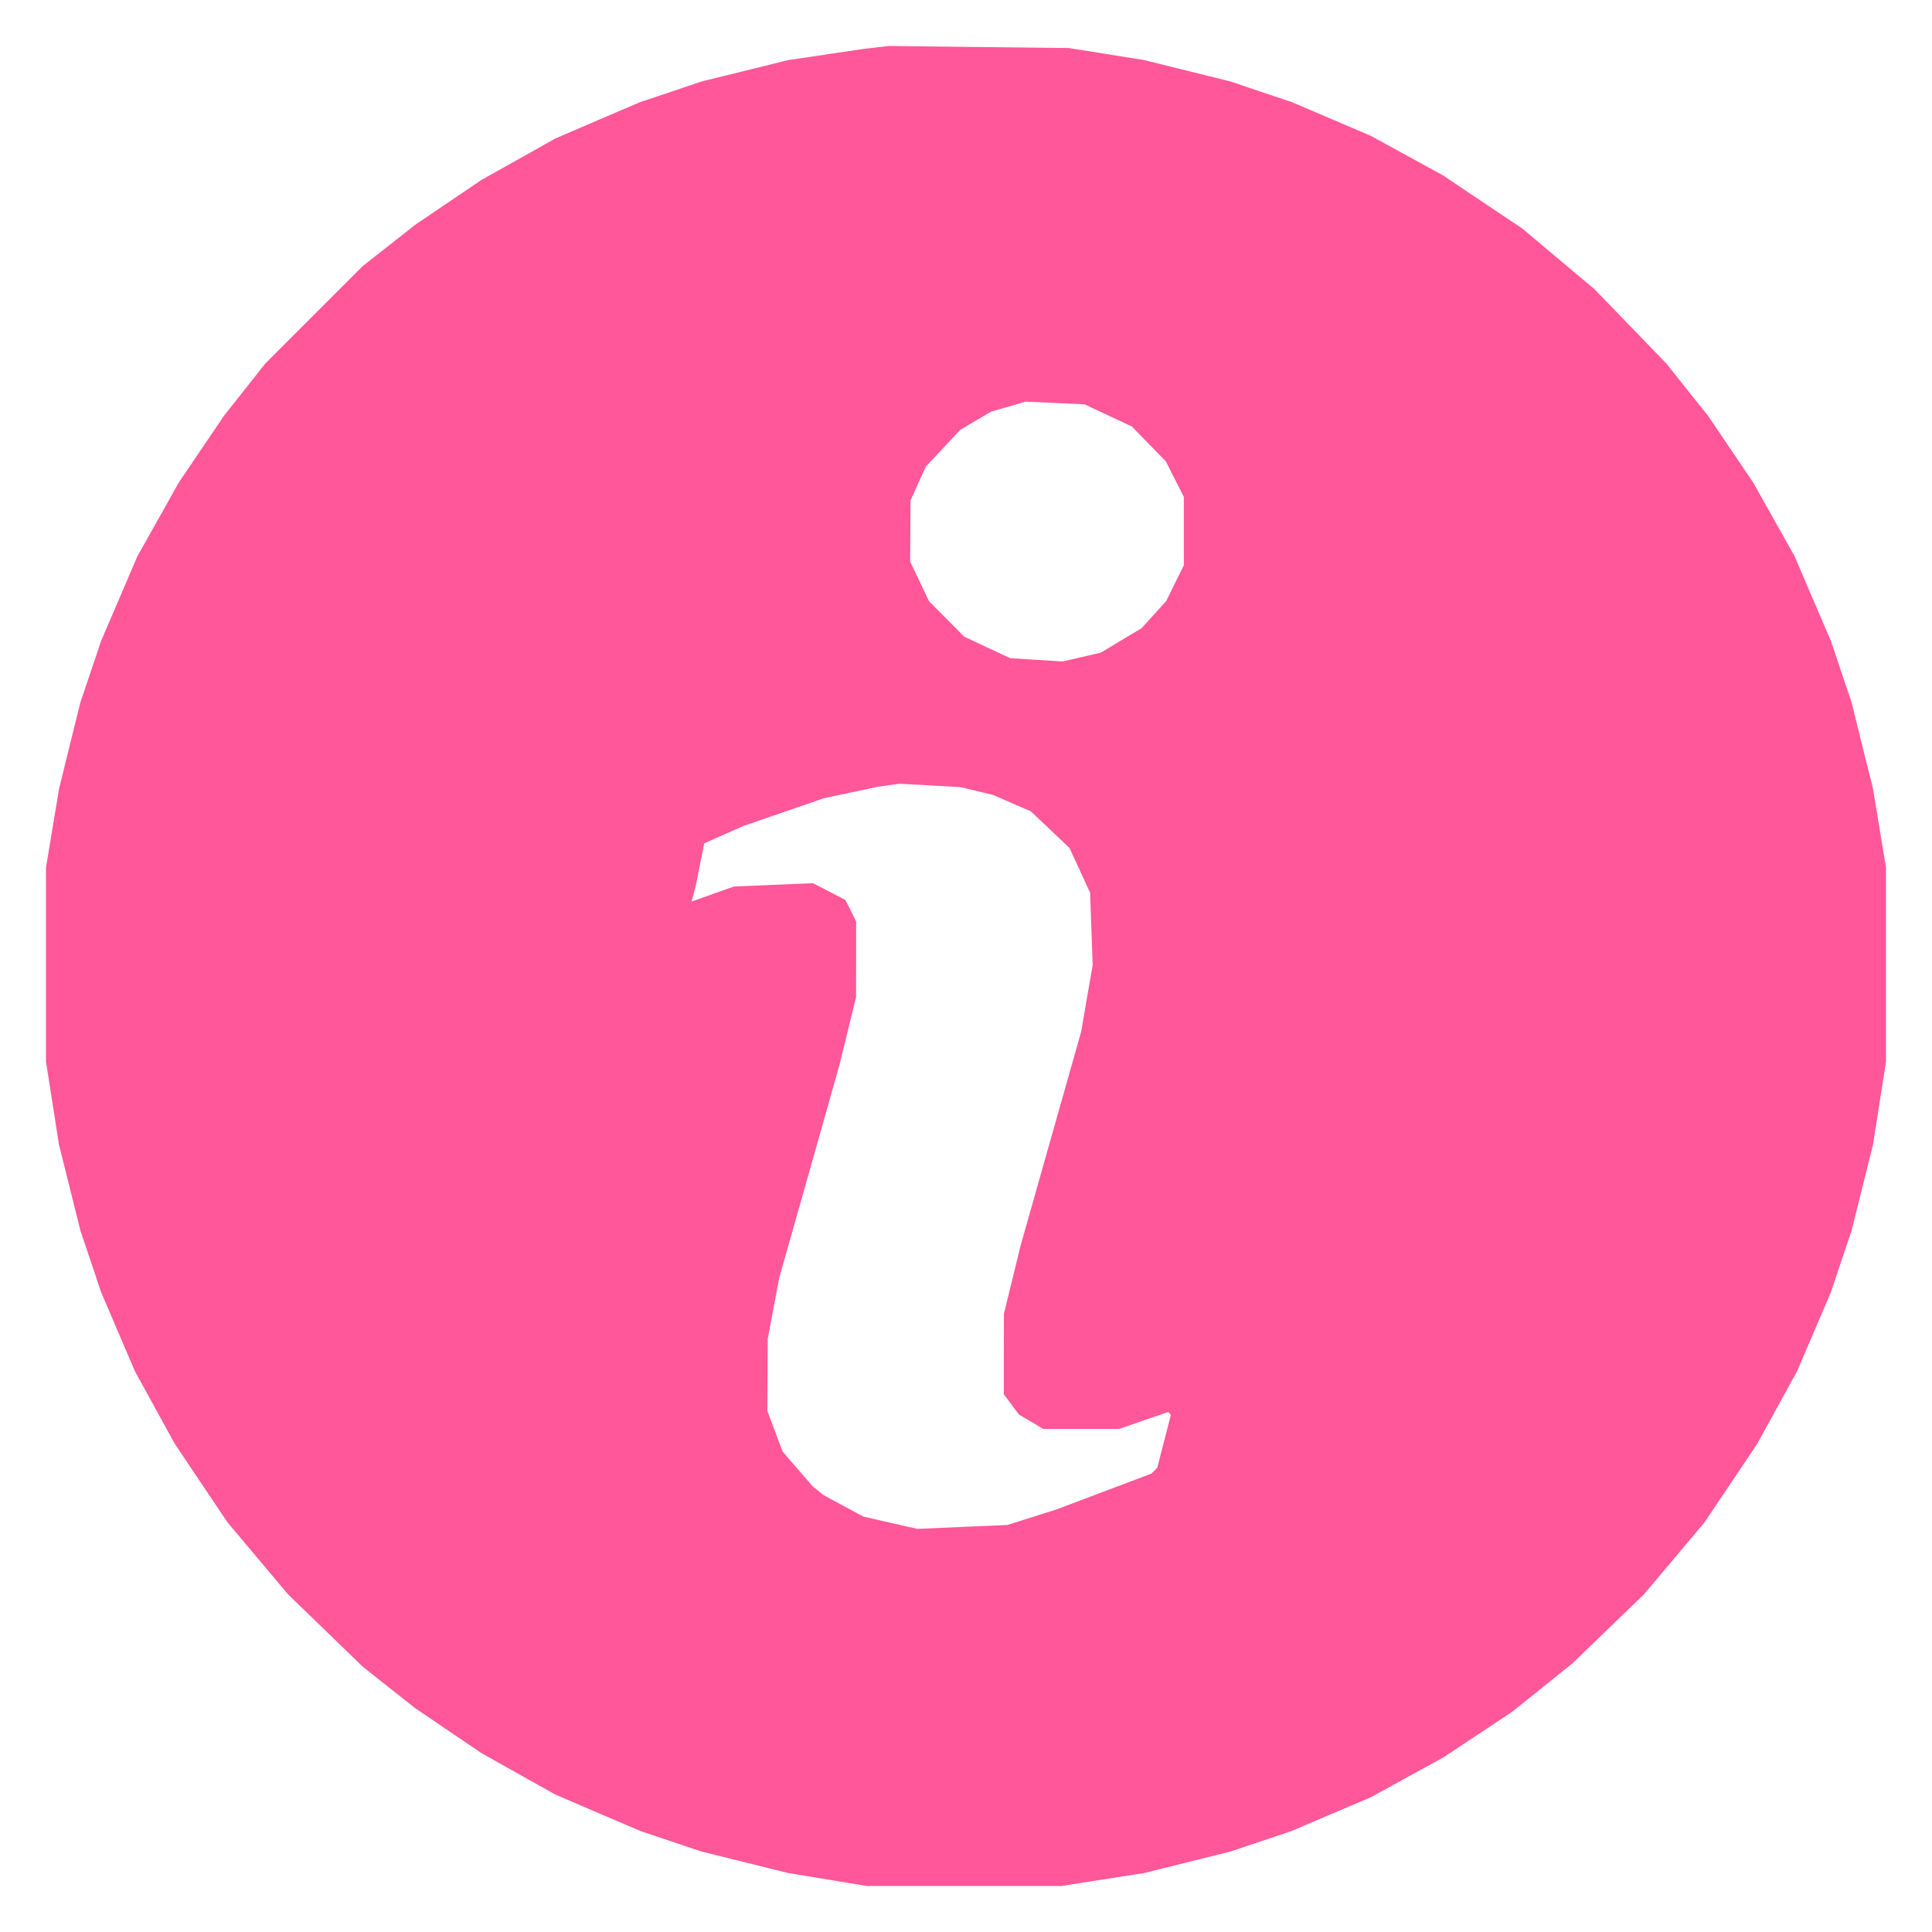 <svg width="21" height="21" viewBox="0 0 21 21" fill="none" xmlns="http://www.w3.org/2000/svg">
<path fill-rule="evenodd" clip-rule="evenodd" d="M9.522 0.516L9.385 0.532L8.974 0.593L8.563 0.654L8.095 0.77L7.627 0.885L7.293 0.998L6.958 1.11L6.497 1.307L6.037 1.505L5.636 1.73L5.236 1.954L4.874 2.199L4.512 2.444L4.228 2.668L3.944 2.891L3.413 3.422L2.881 3.954L2.658 4.237L2.434 4.52L2.189 4.882L1.944 5.244L1.719 5.645L1.494 6.045L1.297 6.505L1.099 6.966L0.987 7.3L0.874 7.634L0.758 8.102L0.643 8.569L0.571 9L0.5 9.43L0.5 10.486L0.5 11.542L0.571 11.992L0.641 12.442L0.758 12.909L0.874 13.377L0.987 13.711L1.099 14.046L1.283 14.476L1.467 14.906L1.682 15.297L1.897 15.689L2.185 16.119L2.474 16.549L2.803 16.94L3.132 17.331L3.538 17.724L3.944 18.117L4.228 18.342L4.512 18.567L4.874 18.812L5.236 19.057L5.636 19.282L6.037 19.506L6.497 19.704L6.958 19.901L7.293 20.014L7.627 20.126L8.095 20.242L8.563 20.358L8.993 20.429L9.424 20.5L10.48 20.5L11.537 20.5L11.987 20.429L12.437 20.359L12.905 20.242L13.373 20.126L13.707 20.014L14.042 19.901L14.473 19.717L14.903 19.534L15.294 19.319L15.686 19.104L16.06 18.856L16.434 18.608L16.765 18.343L17.095 18.077L17.481 17.704L17.868 17.331L18.197 16.94L18.526 16.549L18.815 16.119L19.103 15.689L19.318 15.297L19.533 14.906L19.717 14.476L19.901 14.046L20.013 13.711L20.126 13.377L20.242 12.909L20.359 12.442L20.429 11.992L20.5 11.542L20.5 10.486L20.5 9.43L20.429 9L20.358 8.569L20.241 8.102L20.126 7.634L20.013 7.3L19.901 6.966L19.703 6.505L19.506 6.045L19.281 5.645L19.056 5.244L18.811 4.882L18.566 4.52L18.34 4.237L18.115 3.954L17.723 3.548L17.33 3.142L16.938 2.813L16.547 2.484L16.116 2.196L15.686 1.907L15.294 1.692L14.903 1.478L14.473 1.294L14.042 1.11L13.707 0.998L13.373 0.885L12.905 0.769L12.437 0.653L12.026 0.587L11.616 0.522L10.637 0.511L9.659 0.5L9.522 0.516ZM12.045 4.515L12.302 4.635L12.487 4.825L12.672 5.015L12.77 5.208L12.868 5.401V5.772V6.144L12.772 6.338L12.677 6.532L12.543 6.68L12.409 6.828L12.188 6.96L11.968 7.093L11.758 7.142L11.549 7.19L11.264 7.172L10.98 7.154L10.73 7.037L10.48 6.92L10.289 6.727L10.098 6.535L9.996 6.32L9.893 6.105L9.895 5.772L9.897 5.44L9.98 5.255L10.064 5.071L10.251 4.871L10.439 4.671L10.607 4.572L10.776 4.473L10.961 4.42L11.146 4.366L11.467 4.38L11.788 4.395L12.045 4.515ZM10.617 8.598L10.793 8.64L10.999 8.73L11.205 8.819L11.415 9.018L11.625 9.217L11.737 9.46L11.849 9.704L11.863 10.097L11.877 10.491L11.814 10.852L11.752 11.213L11.423 12.375L11.094 13.537L11.003 13.909L10.912 14.28L10.911 14.717L10.911 15.155L10.993 15.265L11.076 15.376L11.209 15.454L11.341 15.532H11.752H12.163L12.43 15.44L12.697 15.348L12.712 15.363L12.727 15.379L12.653 15.666L12.579 15.953L12.548 15.985L12.516 16.017L11.997 16.213L11.478 16.409L11.214 16.492L10.95 16.576L10.46 16.597L9.971 16.618L9.678 16.552L9.386 16.485L9.17 16.369L8.954 16.253L8.895 16.205L8.836 16.158L8.671 15.968L8.507 15.778L8.424 15.557L8.341 15.337L8.343 14.945L8.345 14.554L8.407 14.222L8.47 13.889L8.797 12.735L9.123 11.581L9.214 11.21L9.305 10.838L9.306 10.427L9.306 10.017L9.248 9.899L9.189 9.782L9.013 9.691L8.837 9.6L8.406 9.618L7.976 9.636L7.746 9.718L7.517 9.8L7.54 9.713L7.563 9.625L7.609 9.396L7.655 9.166L7.868 9.072L8.081 8.978L8.518 8.827L8.954 8.677L9.248 8.614L9.541 8.552L9.659 8.535L9.776 8.519L10.109 8.537L10.441 8.556L10.617 8.598Z" fill="#FF5799"/>
</svg>
